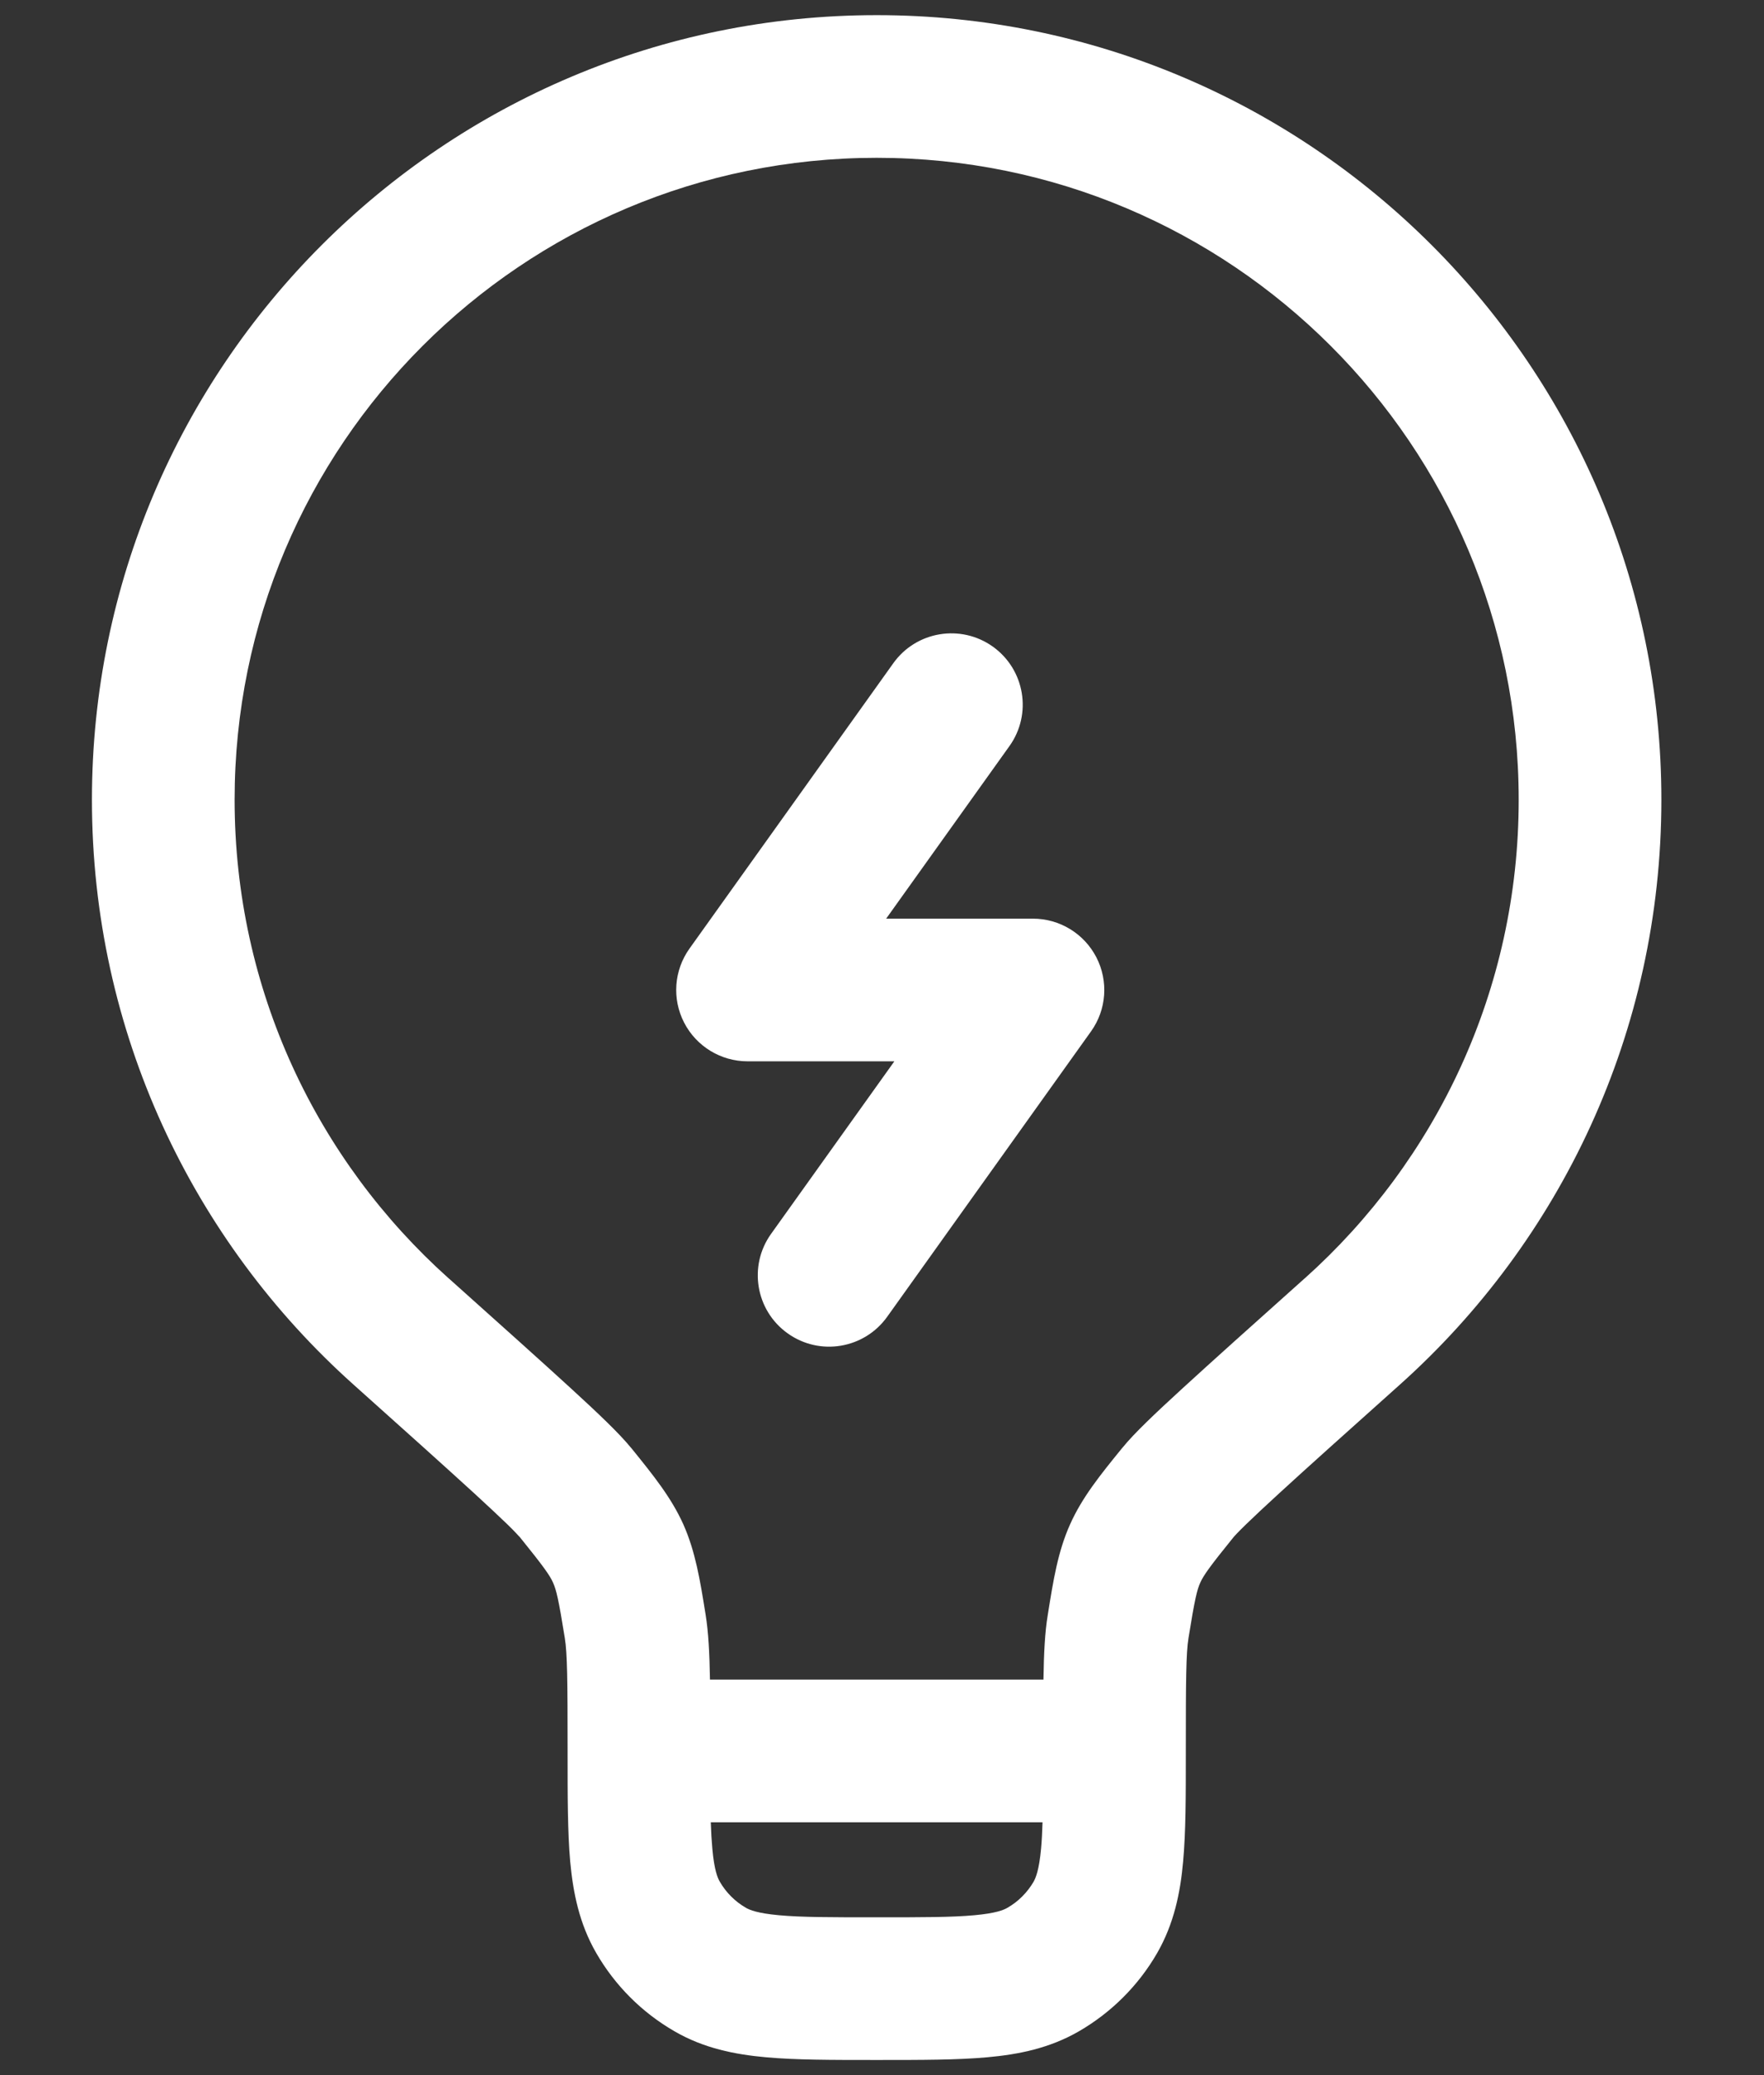 <svg width="17" height="20" viewBox="0 0 17 20" fill="none" xmlns="http://www.w3.org/2000/svg">
<rect x="0" y="0" width="17" height="20" fill="#333333" stroke="none"/>
<path fill-rule="evenodd" clip-rule="evenodd" d="M8.449 1.521C5.031 1.521 2.261 4.291 2.261 7.708C2.261 9.54 3.057 11.186 4.323 12.32L4.327 12.323C4.837 12.78 5.225 13.127 5.502 13.381C5.763 13.62 5.969 13.816 6.078 13.95L6.09 13.964C6.292 14.214 6.469 14.432 6.586 14.693C6.702 14.954 6.747 15.231 6.798 15.549L6.801 15.568C6.827 15.731 6.838 15.931 6.842 16.188H10.056C10.06 15.931 10.07 15.731 10.097 15.568L10.1 15.549C10.151 15.231 10.195 14.954 10.312 14.693C10.428 14.432 10.605 14.214 10.808 13.964L10.82 13.95C10.928 13.816 11.135 13.62 11.396 13.381C11.673 13.127 12.06 12.78 12.571 12.323L12.575 12.32C13.841 11.186 14.636 9.54 14.636 7.708C14.636 4.291 11.866 1.521 8.449 1.521ZM10.047 17.563H6.85C6.853 17.658 6.858 17.742 6.865 17.817C6.883 18.023 6.915 18.098 6.937 18.136C6.997 18.24 7.084 18.327 7.188 18.387C7.226 18.409 7.301 18.44 7.507 18.459C7.723 18.479 8.008 18.479 8.449 18.479C8.89 18.479 9.175 18.479 9.39 18.459C9.597 18.44 9.672 18.409 9.709 18.387C9.814 18.327 9.9 18.24 9.961 18.136C9.982 18.098 10.014 18.023 10.033 17.817C10.04 17.742 10.044 17.658 10.047 17.563ZM0.886 7.708C0.886 3.532 4.272 0.146 8.449 0.146C12.625 0.146 16.011 3.532 16.011 7.708C16.011 9.948 15.037 11.96 13.492 13.344C12.977 13.805 12.595 14.147 12.325 14.395C12.19 14.519 12.086 14.616 12.01 14.69C11.972 14.727 11.943 14.756 11.921 14.779C11.91 14.79 11.902 14.799 11.896 14.806C11.89 14.812 11.888 14.815 11.888 14.815C11.649 15.11 11.598 15.186 11.567 15.254C11.536 15.323 11.514 15.412 11.454 15.786C11.43 15.934 11.428 16.187 11.428 16.875V16.905C11.428 17.308 11.428 17.656 11.402 17.941C11.375 18.243 11.314 18.541 11.152 18.823C10.971 19.137 10.71 19.397 10.397 19.578C10.115 19.741 9.816 19.801 9.514 19.828C9.229 19.854 8.881 19.854 8.478 19.854H8.419C8.016 19.854 7.668 19.854 7.383 19.828C7.081 19.801 6.782 19.741 6.501 19.578C6.187 19.397 5.927 19.137 5.746 18.823C5.583 18.541 5.523 18.243 5.495 17.941C5.47 17.656 5.47 17.308 5.47 16.905L5.47 16.875C5.47 16.187 5.467 15.934 5.443 15.786C5.383 15.412 5.361 15.323 5.33 15.254C5.3 15.186 5.248 15.11 5.01 14.815C5.01 14.815 5.007 14.812 5.001 14.806C4.995 14.799 4.987 14.79 4.976 14.779C4.955 14.756 4.926 14.727 4.888 14.69C4.811 14.616 4.708 14.519 4.573 14.395C4.302 14.147 3.921 13.805 3.406 13.344C1.86 11.96 0.886 9.948 0.886 7.708Z" fill="white"/>
<path fill-rule="evenodd" clip-rule="evenodd" d="M9.568 6.232C9.877 6.453 9.949 6.882 9.728 7.191L8.54 8.854H9.955C10.212 8.854 10.448 8.998 10.566 9.227C10.684 9.456 10.664 9.732 10.514 9.941L8.55 12.691C8.329 13 7.9 13.072 7.591 12.851C7.282 12.631 7.21 12.201 7.431 11.892L8.619 10.229H7.205C6.947 10.229 6.711 10.085 6.593 9.856C6.475 9.627 6.495 9.352 6.645 9.142L8.609 6.392C8.83 6.083 9.259 6.012 9.568 6.232Z" fill="white"/>
</svg>
